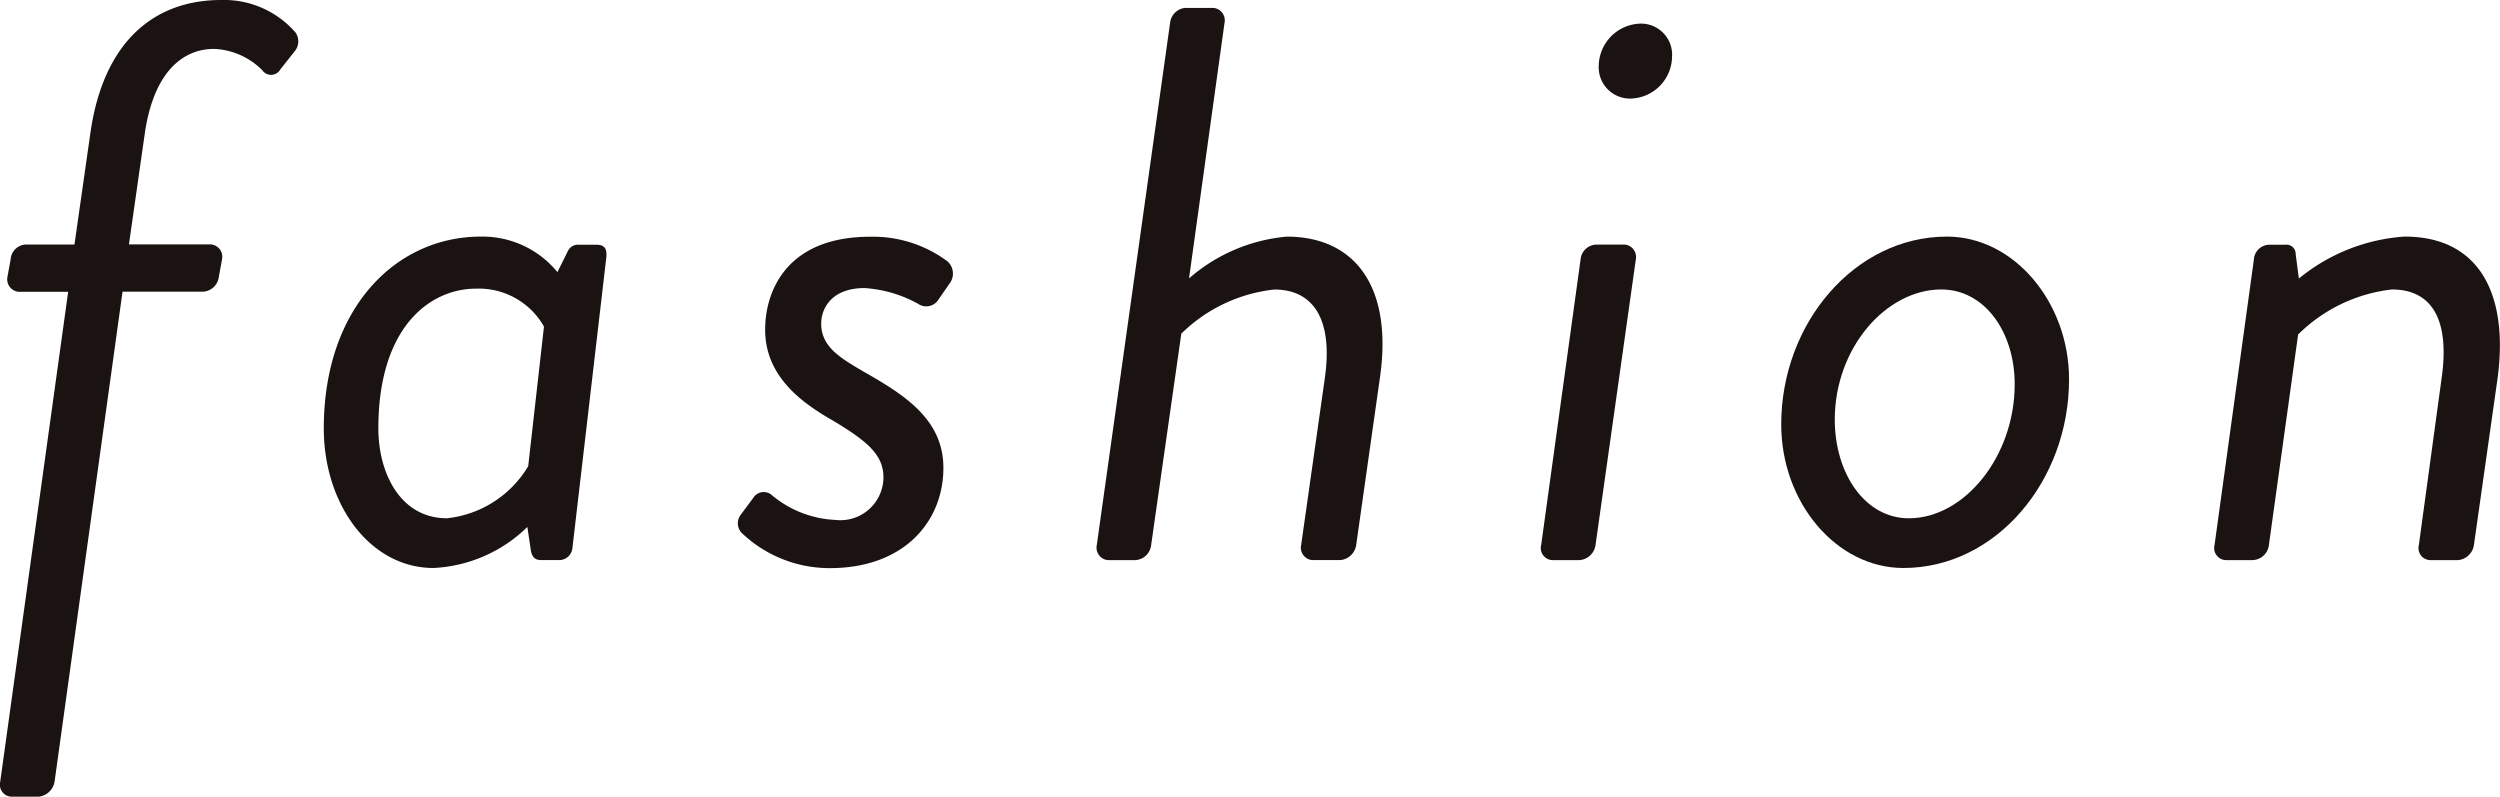 <svg xmlns="http://www.w3.org/2000/svg" xmlns:xlink="http://www.w3.org/1999/xlink" width="94.112" height="29.994" viewBox="0 0 94.112 29.994">
  <defs>
    <clipPath id="clip-path">
      <rect id="長方形_331" data-name="長方形 331" width="29.994" height="94.112" fill="none"/>
    </clipPath>
  </defs>
  <g id="グループ_453" data-name="グループ 453" transform="translate(94.112) rotate(90)">
    <g id="グループ_452" data-name="グループ 452" transform="translate(0 0)" clip-path="url(#clip-path)">
      <path id="パス_2922" data-name="パス 2922" d="M10.986,38.388v1.84a.472.472,0,0,1-.563.446l-.655-.12a.6.6,0,0,1-.563-.563v-1.84l-4.157-.594C1.6,37.08,0,35.181,0,32.627a3.565,3.565,0,0,1,1.216-2.791.581.581,0,0,1,.683,0l.711.563a.4.4,0,0,1,.031.683,2.722,2.722,0,0,0-.8,1.81c0,1.221.92,2.289,3.207,2.615L9.2,36.1V33.073a.466.466,0,0,1,.563-.477l.655.12a.635.635,0,0,1,.563.594v3.031L29.428,38.9a.683.683,0,0,1,.563.594v1.037a.453.453,0,0,1-.563.415Z" transform="translate(0 53.158)" fill="#1a1311"/>
      <path id="パス_2923" data-name="パス 2923" d="M14.925,26.847a.5.5,0,0,1,.446.538v.65c0,.27-.176.357-.446.388l-.8.12a5.421,5.421,0,0,1,1.545,3.533c0,2.376-2.376,4.13-5.256,4.13-4.514,0-7.219-2.7-7.219-5.911A3.644,3.644,0,0,1,4.532,27.41l-.772-.382A.425.425,0,0,1,3.5,26.61v-.652c0-.326.145-.418.474-.388ZM6.582,27.917a2.817,2.817,0,0,0-1.428,2.554c0,1.751,1.458,3.681,5.259,3.681,1.69,0,3.385-.831,3.385-2.582a4.057,4.057,0,0,0-1.96-3.059Z" transform="translate(5.712 45.717)" fill="#1a1311"/>
      <path id="パス_2924" data-name="パス 2924" d="M13.709,28.906l-.683-.507a.462.462,0,0,1-.086-.711,4,4,0,0,0,.92-2.376,1.62,1.62,0,0,0-1.6-1.81c-.862,0-1.369.622-2.139,1.9C9.4,26.678,8.394,27.955,6.7,27.955c-1.483,0-3.5-.834-3.5-3.951a4.693,4.693,0,0,1,.926-2.911.616.616,0,0,1,.828-.086l.594.413a.54.54,0,0,1,.178.775,4.807,4.807,0,0,0-.594,2.016c0,1.249.772,1.634,1.336,1.634.862,0,1.277-.683,1.812-1.6.892-1.573,1.812-3,3.625-3,1.988,0,3.77,1.453,3.77,4.275a4.786,4.786,0,0,1-1.336,3.329.53.53,0,0,1-.625.059" transform="translate(5.712 37.353)" fill="#1a1311"/>
      <path id="パス_2925" data-name="パス 2925" d="M.67,23.086a.632.632,0,0,1-.563-.563V21.452a.47.47,0,0,1,.563-.415l9.62,1.336a6.453,6.453,0,0,1-1.573-3.681c0-2.554,1.874-4.012,5.348-3.5l6.265.889a.665.665,0,0,1,.563.594V17.74a.468.468,0,0,1-.563.413l-6.265-.889c-2.259-.326-3.357.446-3.357,1.9a5.9,5.9,0,0,0,1.662,3.5L20.331,23.8a.633.633,0,0,1,.563.594v1.037a.47.47,0,0,1-.563.415Z" transform="translate(0.191 26.978)" fill="#1a1311"/>
      <path id="パス_2926" data-name="パス 2926" d="M1.925,13.938A1.613,1.613,0,0,1,.319,12.363a1.17,1.17,0,0,1,1.249-1.185,1.6,1.6,0,0,1,1.573,1.573,1.178,1.178,0,0,1-1.216,1.188m7.275.683a.613.613,0,0,1-.563-.594V12.957a.471.471,0,0,1,.563-.415l10.749,1.517a.659.659,0,0,1,.566.594V15.69a.454.454,0,0,1-.566.415Z" transform="translate(0.57 19.99)" fill="#1a1311"/>
      <path id="パス_2927" data-name="パス 2927" d="M3.194,10.419c0-2.523,2.468-4.6,5.376-4.6,3.834,0,7.1,2.76,7.1,6.235,0,2.523-2.462,4.6-5.407,4.6-3.8,0-7.068-2.763-7.068-6.238M8.751,7.865c-1.96,0-3.566,1.129-3.566,2.763,0,2.077,2.2,4.01,4.9,4.01,2.019,0,3.714-1.129,3.714-2.791,0-2.08-2.32-3.982-5.047-3.982" transform="translate(5.712 10.404)" fill="#1a1311"/>
      <path id="パス_2928" data-name="パス 2928" d="M4.058,9.265A.591.591,0,0,1,3.5,8.671V8.077a.346.346,0,0,1,.354-.385l.92-.12A7.011,7.011,0,0,1,3.194,3.593c0-2.88,2.259-3.92,5.348-3.5l6.265.889a.665.665,0,0,1,.566.594V2.642a.453.453,0,0,1-.566.413L8.542,2.2c-2.256-.326-3.357.388-3.357,1.871A5.962,5.962,0,0,0,6.88,7.6l7.927,1.1a.638.638,0,0,1,.566.622v1.009a.454.454,0,0,1-.566.415Z" transform="translate(5.712 0)" fill="#1a1311"/>
    </g>
  </g>
</svg>
